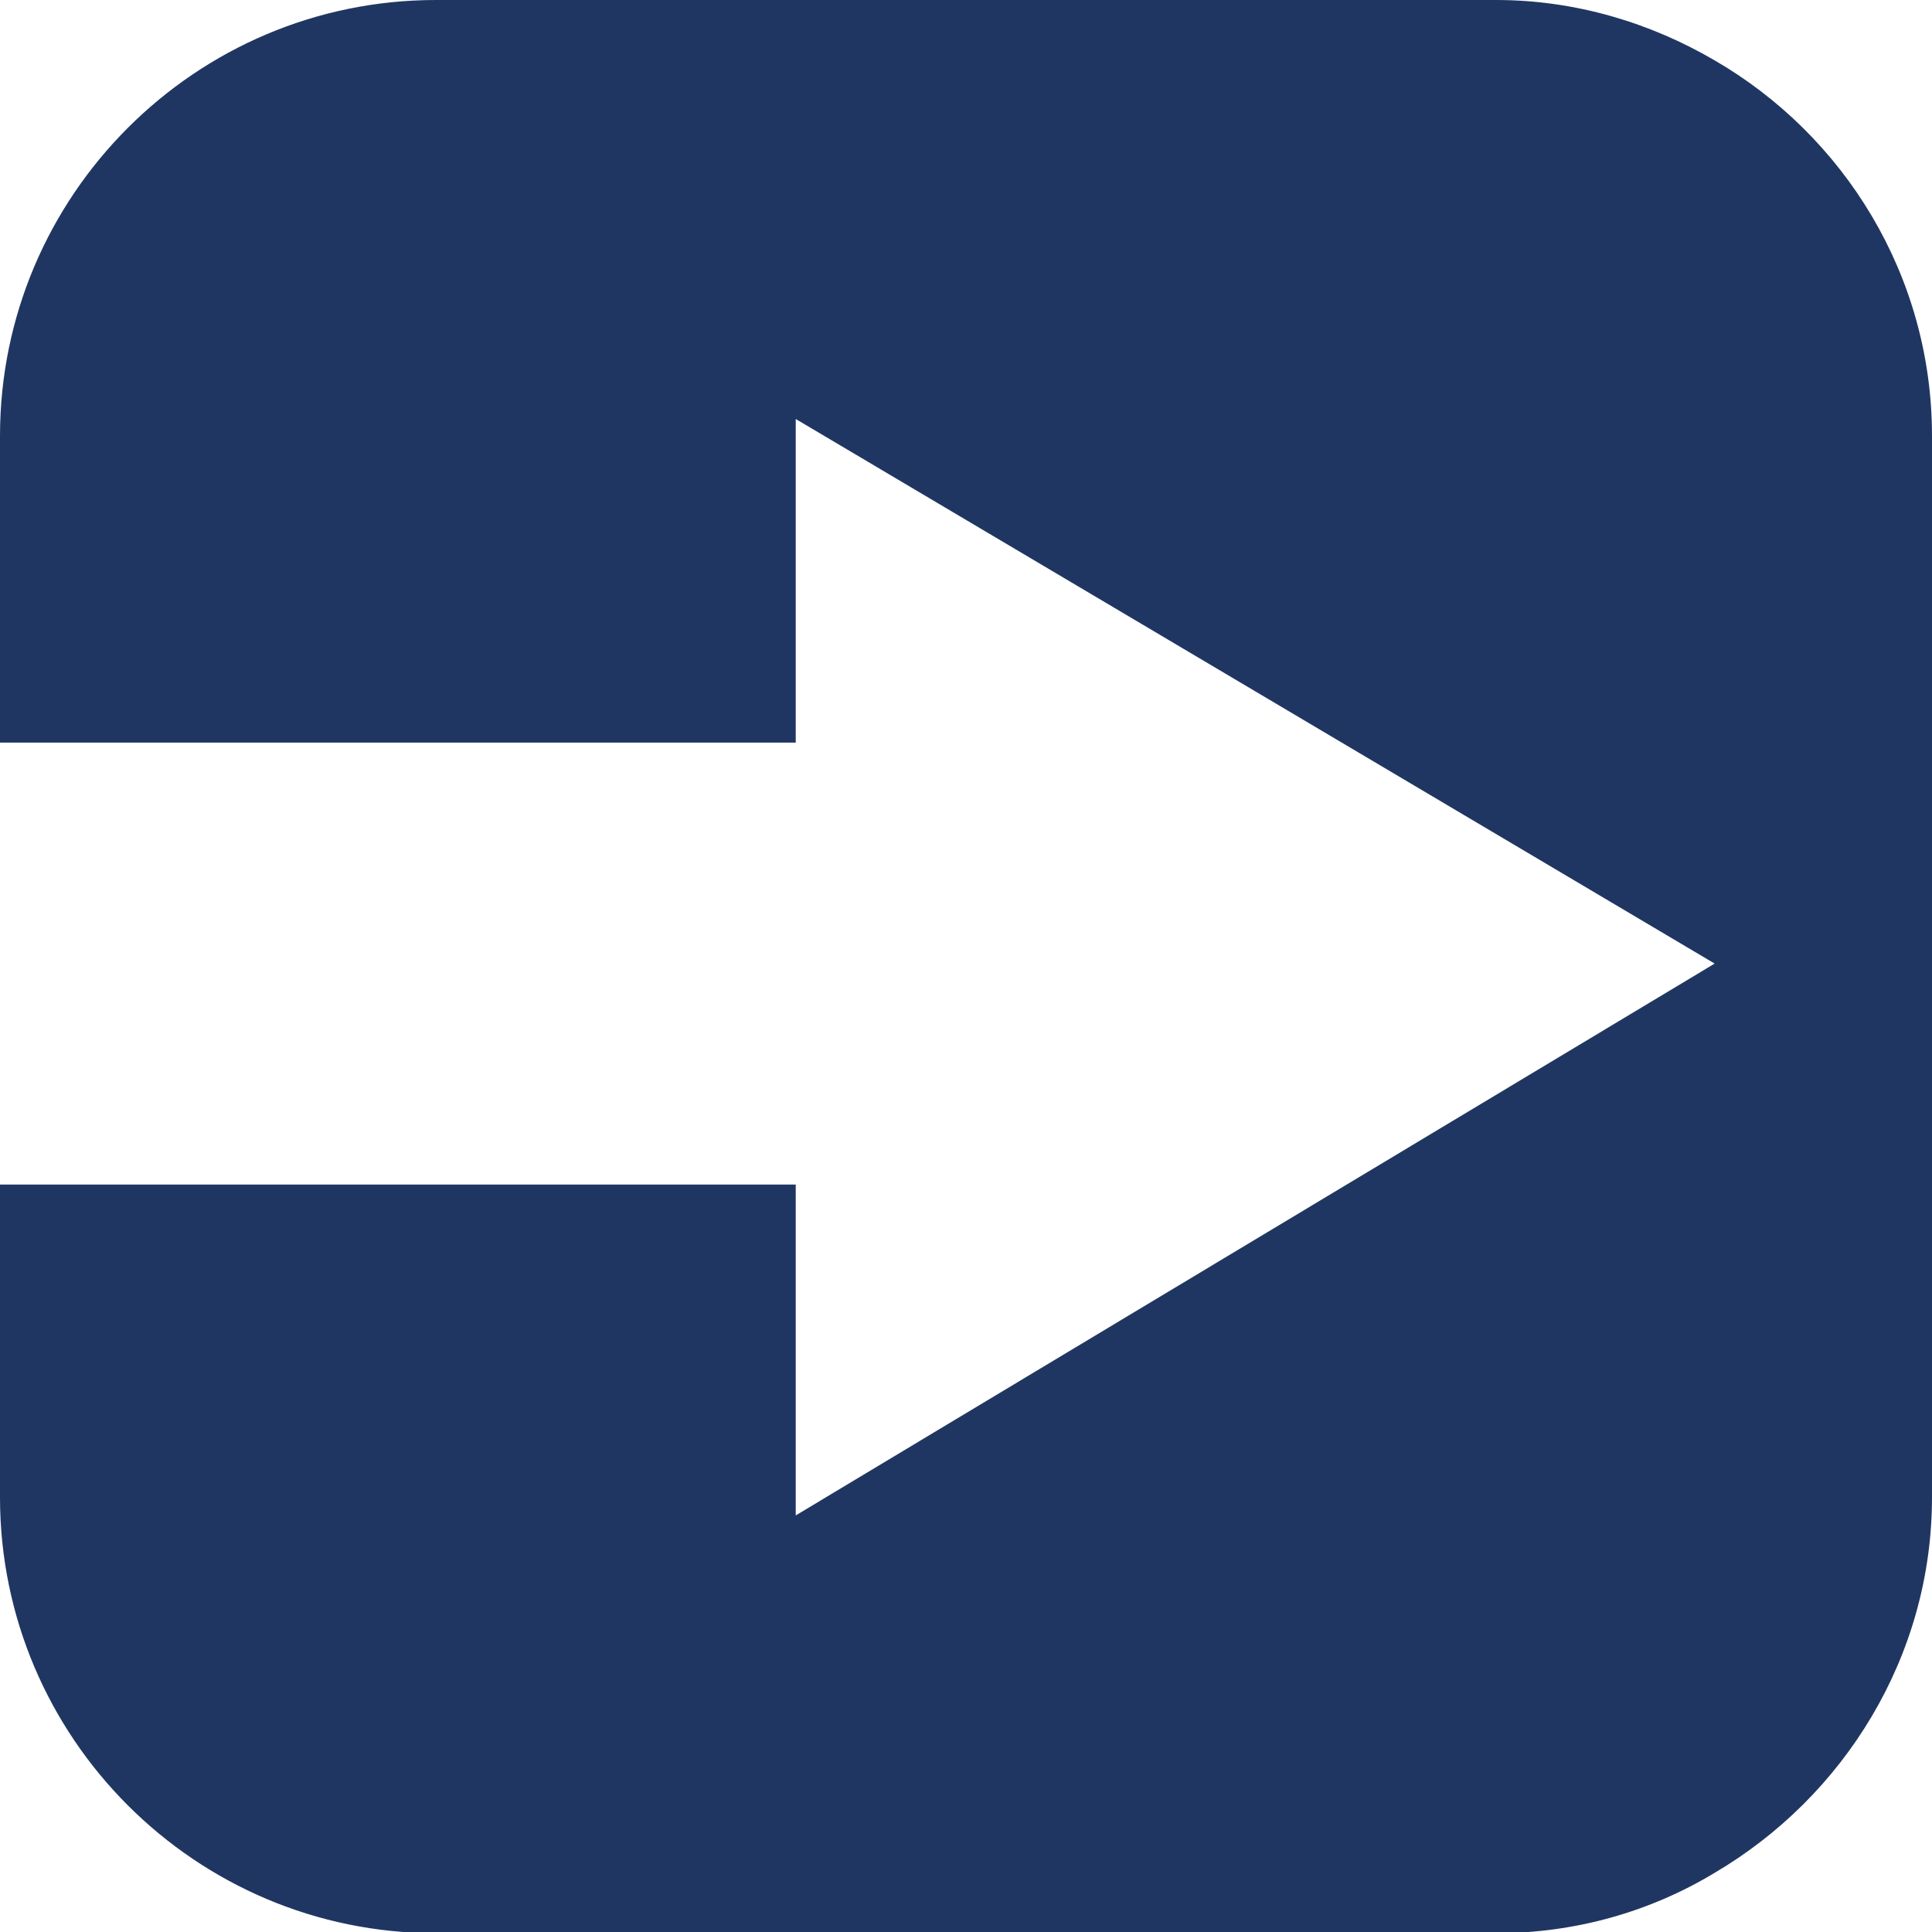 <?xml version="1.0" encoding="UTF-8"?><svg id="Layer_2" xmlns="http://www.w3.org/2000/svg" viewBox="0 0 16 16"><defs><style>.cls-1{fill:#203662;}</style></defs><g id="Layer_1-2"><path class="cls-1" d="M14.2,.5c-.53-.31-1.15-.5-1.81-.5H3.61C1.62,0,0,1.62,0,3.61v2.54H6.59V3.47l7.61,4.51h0s-7.61,4.57-7.61,4.57v-2.74H0v2.59c0,1.99,1.62,3.61,3.61,3.61H12.39c.66,0,1.28-.18,1.81-.5,1.07-.63,1.8-1.79,1.8-3.11V3.61c0-1.33-.73-2.49-1.8-3.11Z"/></g></svg>